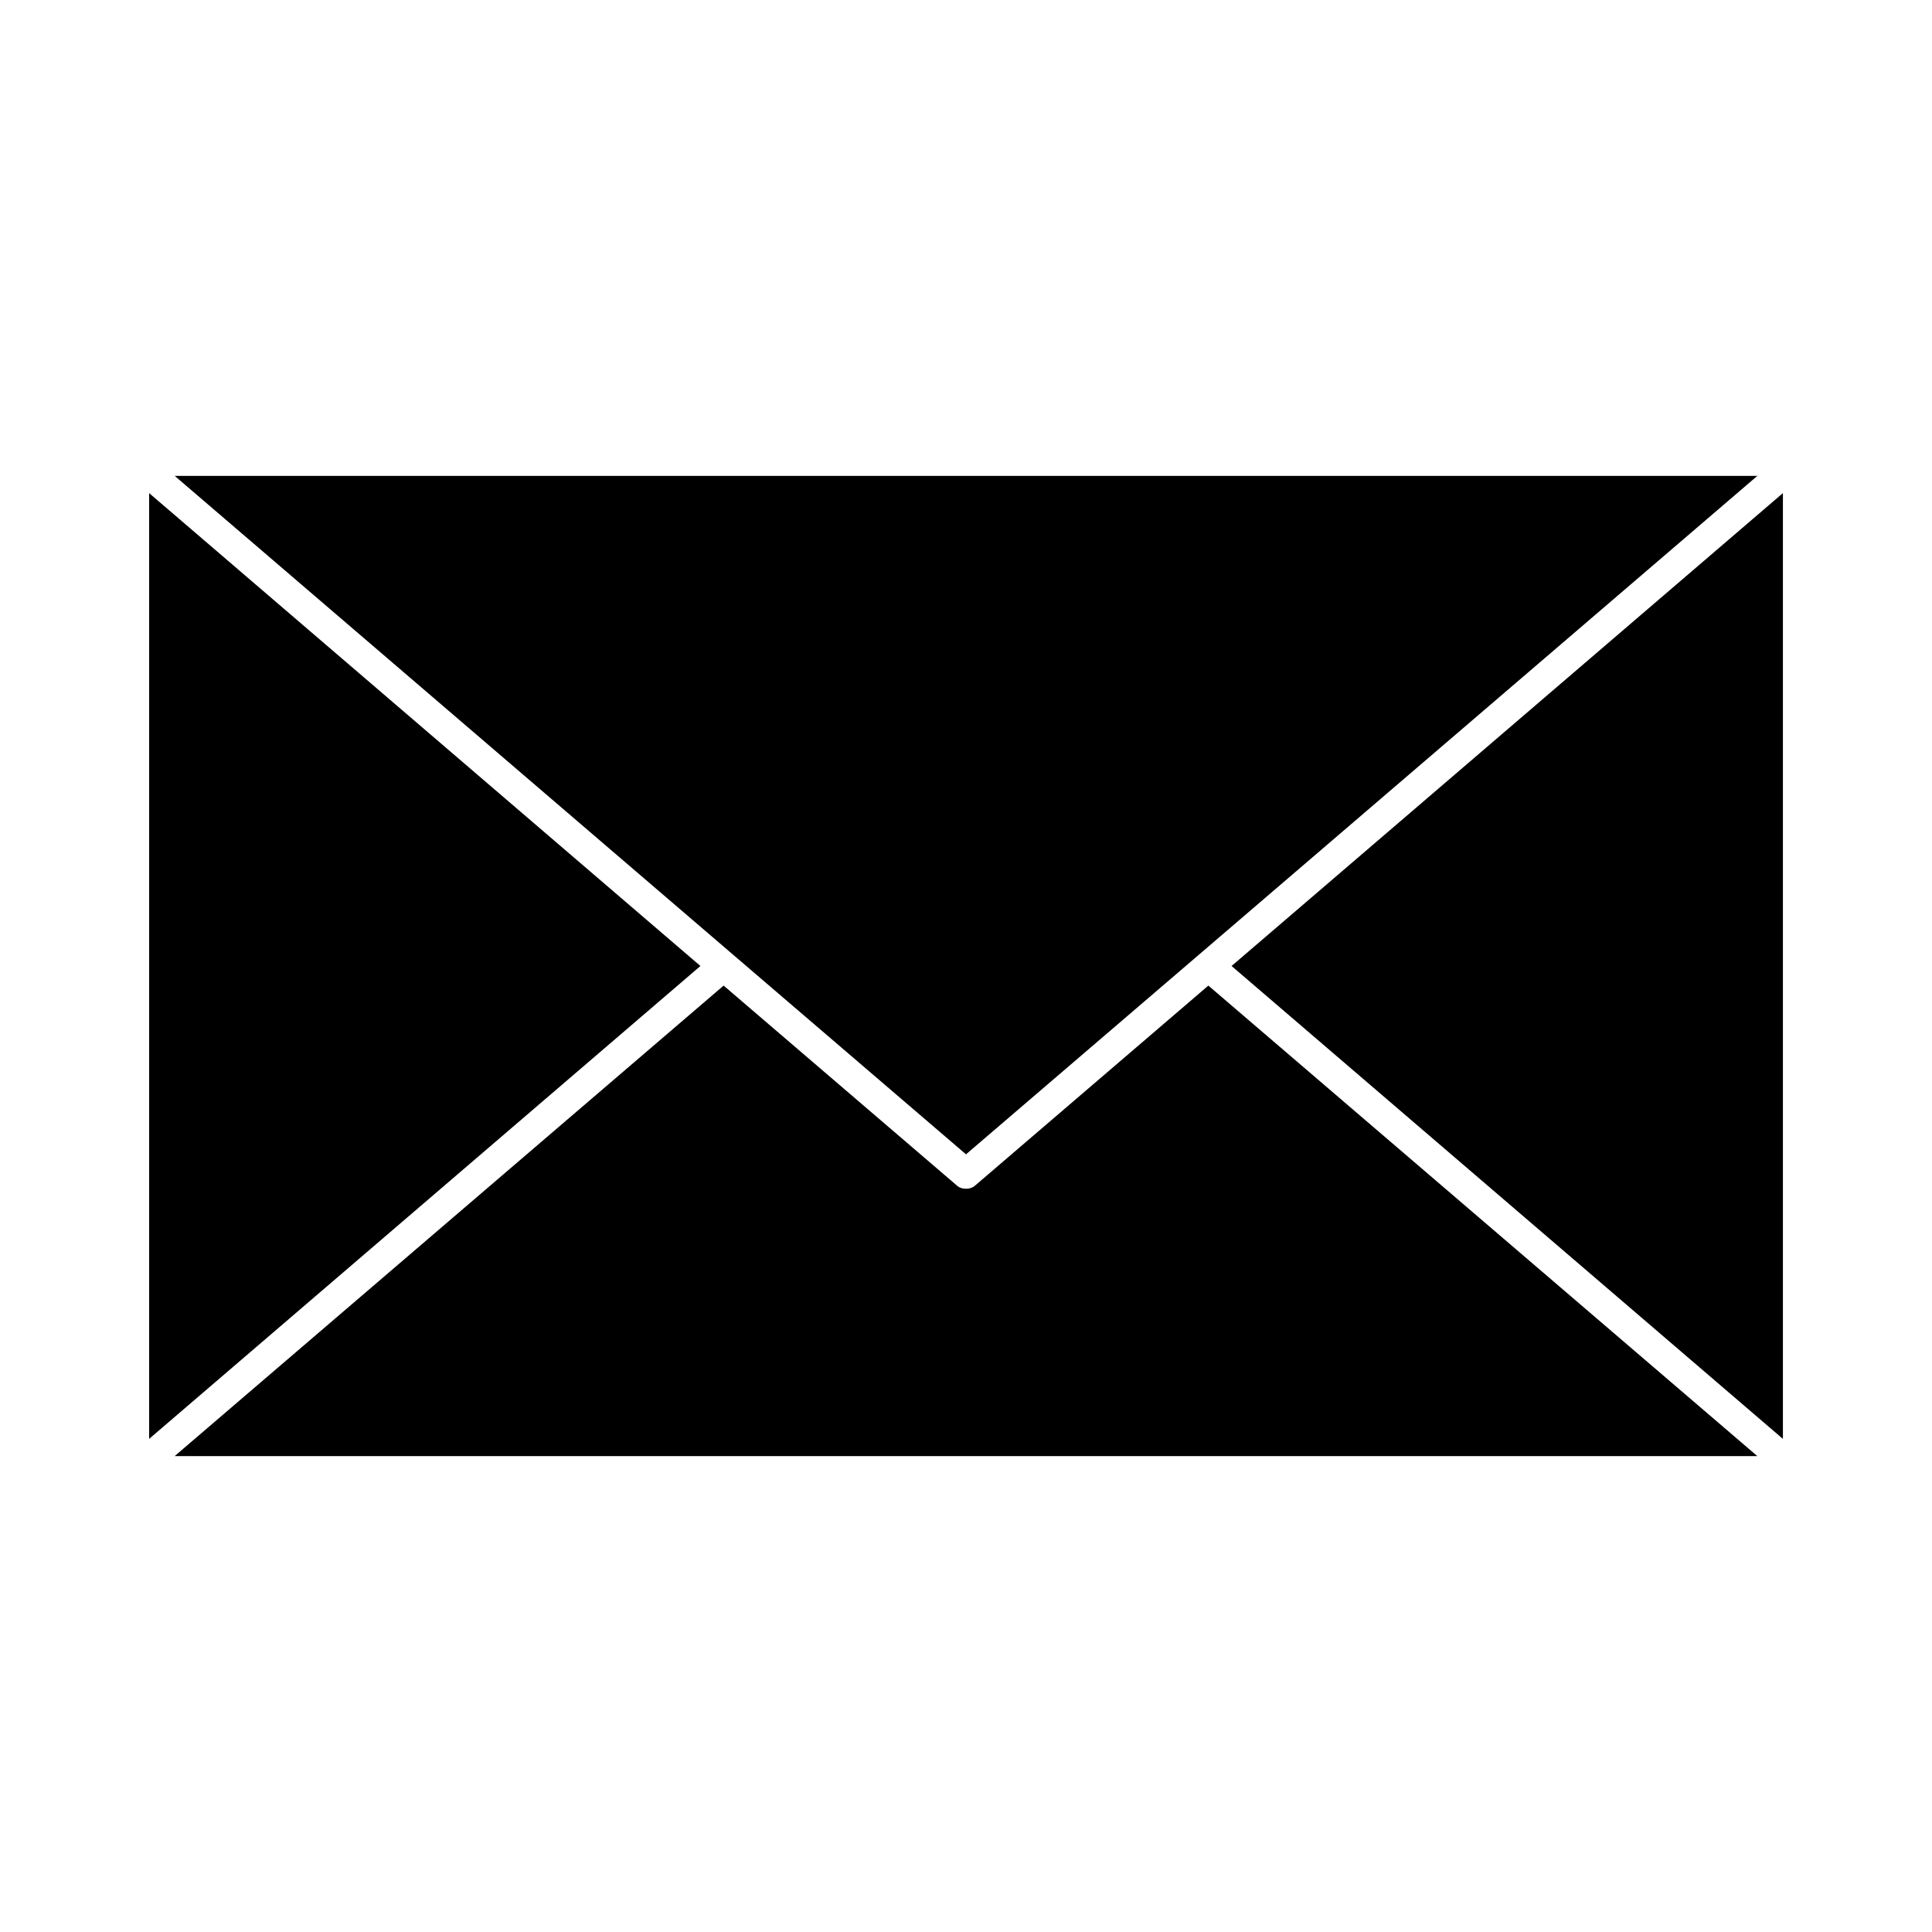 <?xml version="1.0" encoding="UTF-8"?>
<!-- Uploaded to: ICON Repo, www.iconrepo.com, Generator: ICON Repo Mixer Tools -->
<svg fill="#000000" width="800px" height="800px" version="1.1" viewBox="144 144 512 512" xmlns="http://www.w3.org/2000/svg">
 <g>
  <path d="m470.38 400 146.11 125.32v-250.64z"/>
  <path d="m183.52 274.68v250.64l146.1-125.32z"/>
  <path d="m402.52 458.09c-0.629 0.629-1.574 0.945-2.519 0.945-0.945 0-1.891-0.316-2.519-0.945l-61.715-52.898-145.48 124.69h419.42l-145.48-124.69z"/>
  <path d="m400 449.91 61.715-52.898 148-126.9h-419.42l147.99 126.9z"/>
 </g>
</svg>